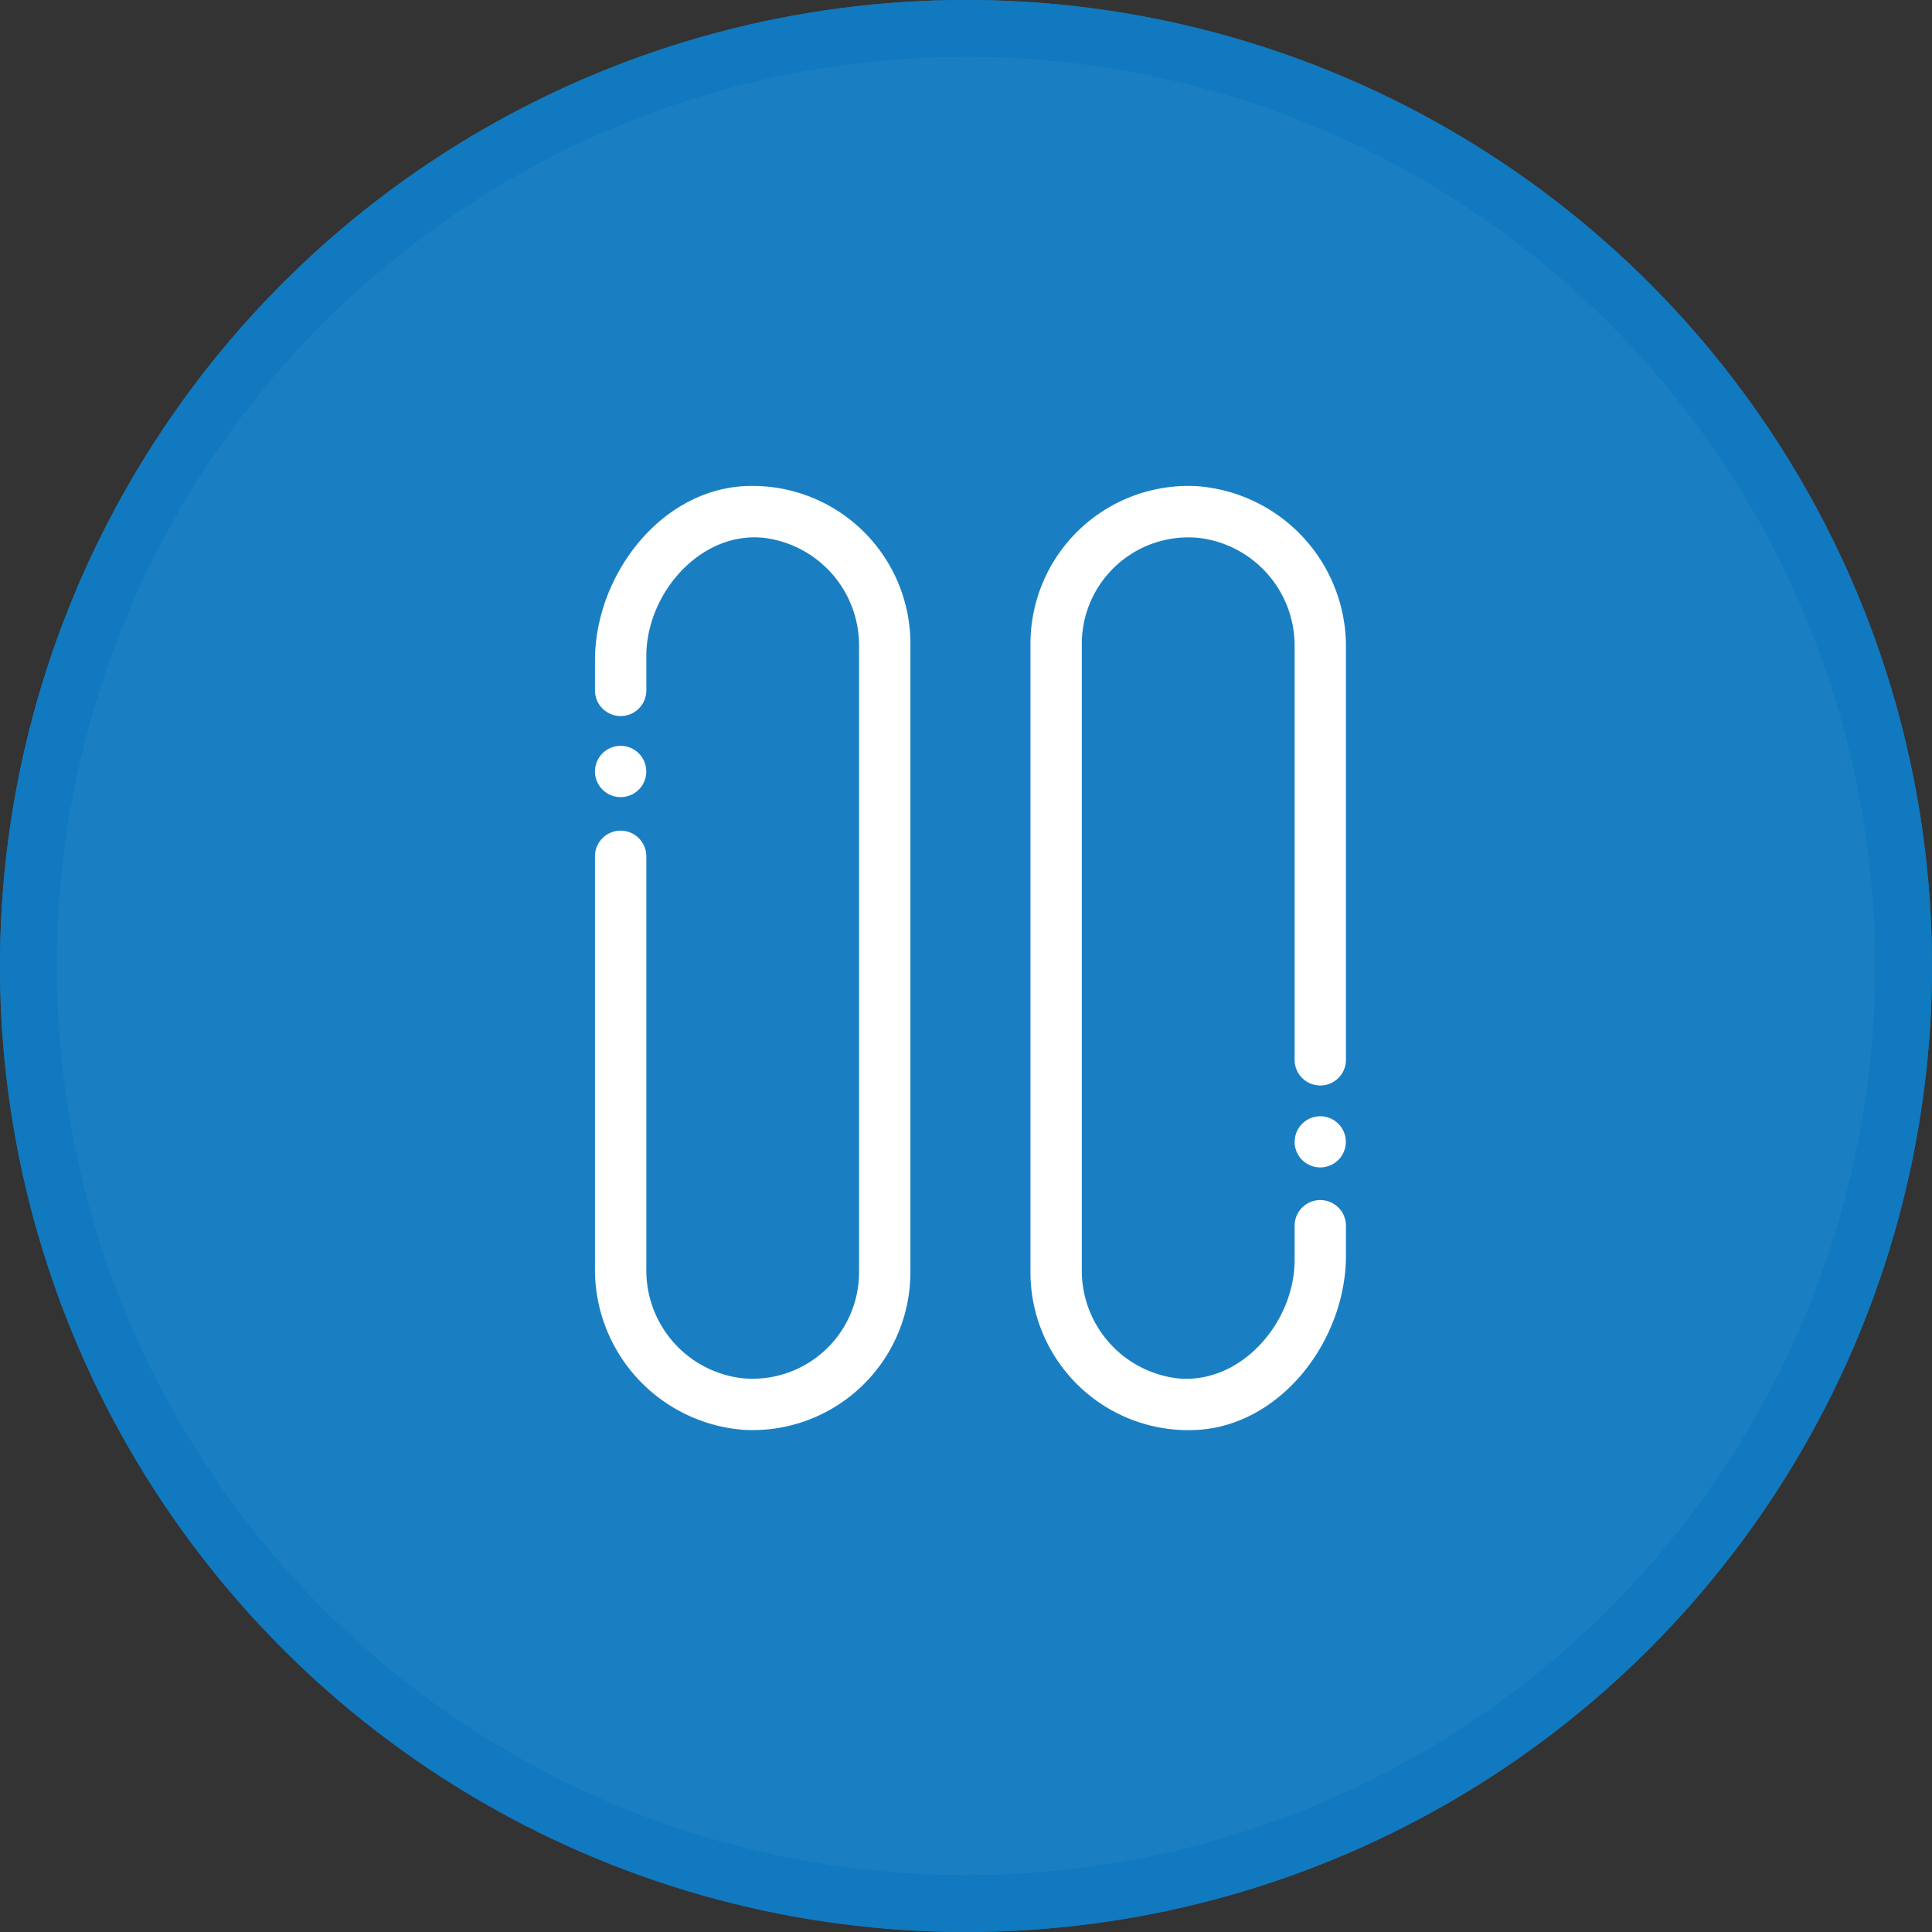 <svg id="news-pause" xmlns="http://www.w3.org/2000/svg" width="68" height="68" viewBox="0 0 68 68">
  <rect x="0" y="0" width="68" height="68" fill="#333333" stroke="none"/>
  <g id="Ellipse_221" data-name="Ellipse 221" fill="#1a7fc2" stroke="rgba(15,121,191,0.88)" stroke-width="2">
    <circle cx="34" cy="34" r="34" stroke="none"/>
    <circle cx="34" cy="34" r="33" fill="none"/>
  </g>
  <path id="Ui_-_Pause_-_Icon" data-name="Ui - Pause - Icon" d="M8869.272,6468.226a5.66,5.66,0,0,1-5.272-5.708v-14.48a.9.9,0,1,1,1.808,0v14.532a3.817,3.817,0,0,0,3.382,3.838,3.749,3.749,0,0,0,4.105-3.729v-22.018a3.817,3.817,0,0,0-3.382-3.837c-2.228-.21-4.105,1.979-4.105,4.164v1.209a.9.9,0,1,1-1.808,0v-1.048c0-2.985,2.289-5.993,5.272-6.141a5.555,5.555,0,0,1,5.83,5.544v22.127a5.558,5.558,0,0,1-5.553,5.554C8869.458,6468.232,8869.365,6468.23,8869.272,6468.226Zm10.056-5.547v-22.127a5.557,5.557,0,0,1,5.833-5.544,5.659,5.659,0,0,1,5.271,5.705V6455.2a.9.9,0,1,1-1.807,0v-14.534a3.819,3.819,0,0,0-3.385-3.837,3.749,3.749,0,0,0-4.105,3.728v22.018a3.819,3.819,0,0,0,3.385,3.838c2.227.209,4.105-1.979,4.105-4.164v-1.209a.9.9,0,1,1,1.807,0v1.048c0,2.988-2.291,5.993-5.271,6.14-.095,0-.188.007-.282.007A5.558,5.558,0,0,1,8879.328,6462.679Zm9.3-4.592a.9.9,0,1,1,.9.9A.9.9,0,0,1,8888.626,6458.087Zm-23.725-12.133a.9.9,0,0,1,0-1.805h0a.9.9,0,1,1,0,1.805Z" transform="translate(-8843.059 -6417.898)" fill="#fff" stroke="rgba(0,0,0,0)" stroke-miterlimit="10" stroke-width="1"/>
</svg>
